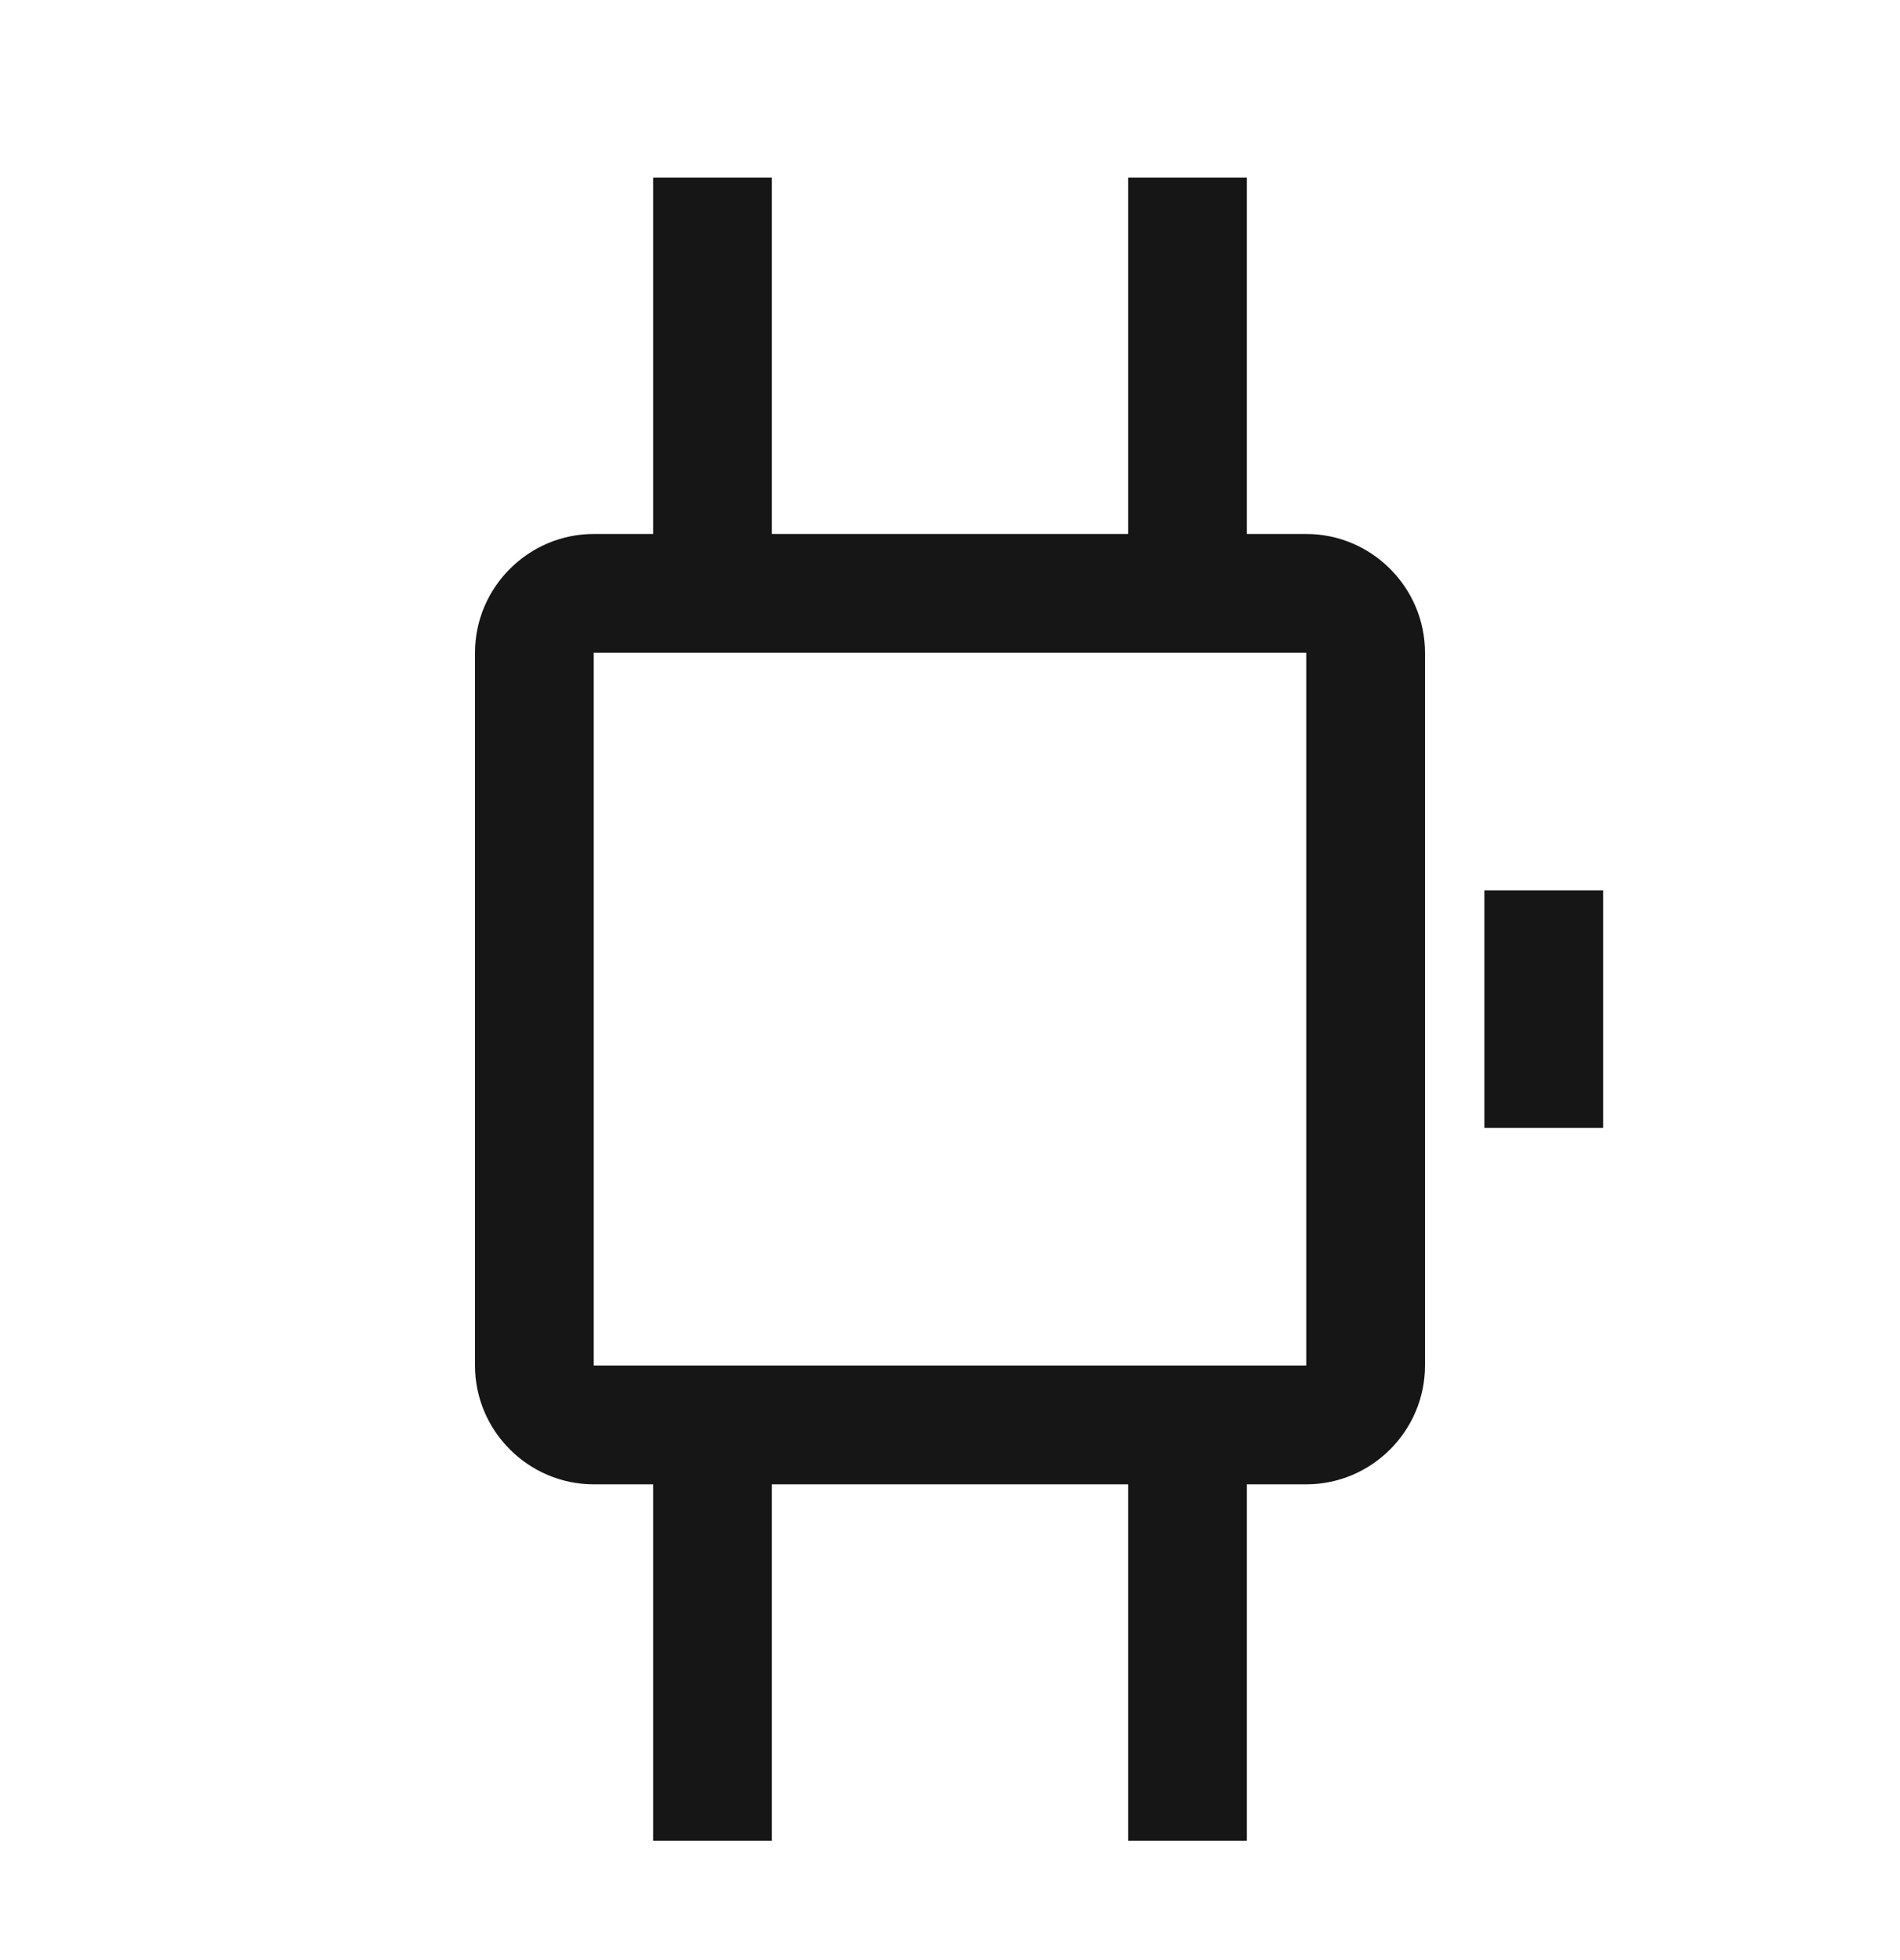 <svg width="32" height="33" viewBox="0 0 32 33" fill="none" xmlns="http://www.w3.org/2000/svg">
<path d="M22 8.99H21V2.99H19V8.99H13V2.99H11V8.99H10C8.9 8.99 8 9.89 8 10.99V22.99C8 24.09 8.9 24.99 10 24.99H11V30.99H13V24.99H19V30.99H21V24.99H22C23.1 24.99 24 24.09 24 22.99V10.99C24 9.89 23.1 8.99 22 8.99ZM10 22.99V10.99H22V22.99H10Z" fill="#161616"/>
<path d="M27 14.99H25V18.99H27V14.99Z" fill="#161616"/>
</svg>
